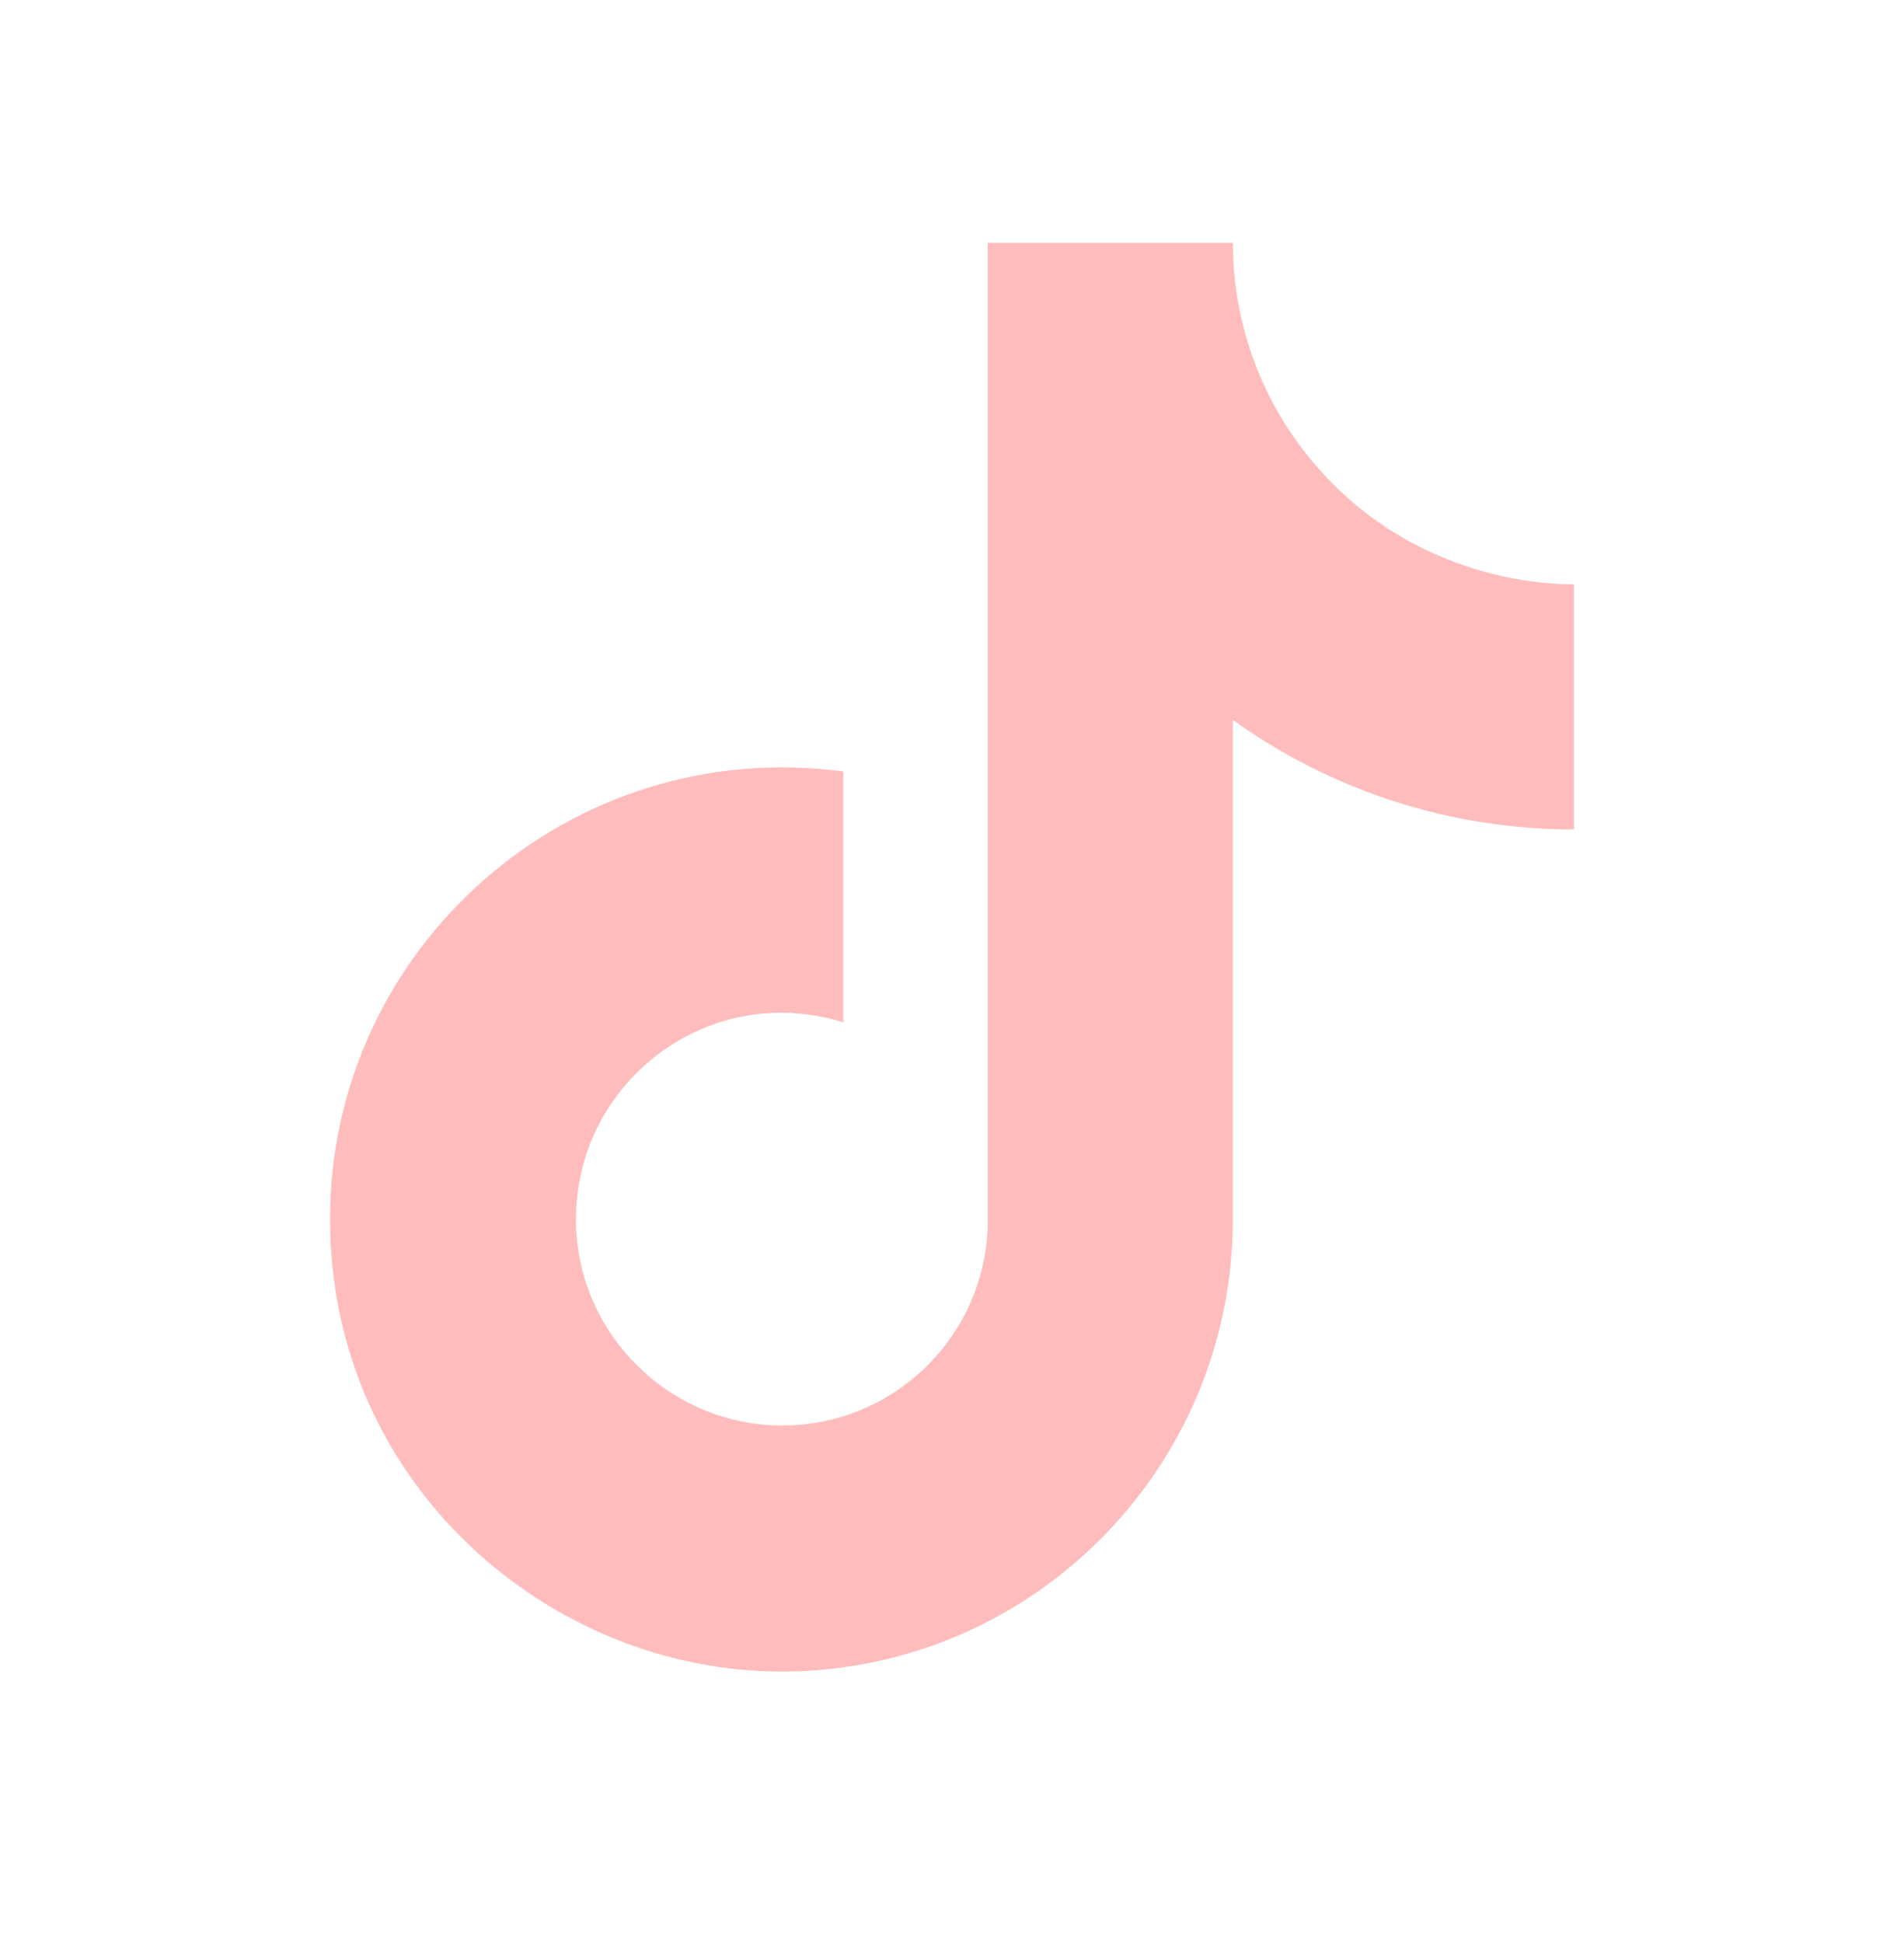<svg width="50" height="51" viewBox="0 0 50 51" fill="none" xmlns="http://www.w3.org/2000/svg">
<path d="M34.583 12.25C33.16 10.624 32.375 8.536 32.375 6.375H25.938V32.208C25.889 33.607 25.299 34.931 24.292 35.903C23.286 36.875 21.941 37.417 20.542 37.417C17.583 37.417 15.125 35 15.125 32C15.125 28.417 18.583 25.729 22.146 26.833V20.25C14.958 19.292 8.667 24.875 8.667 32C8.667 38.938 14.417 43.875 20.521 43.875C27.062 43.875 32.375 38.562 32.375 32V18.896C34.985 20.77 38.12 21.776 41.333 21.771V15.333C41.333 15.333 37.417 15.521 34.583 12.25Z" fill="#FFBCBC"/>
</svg>
